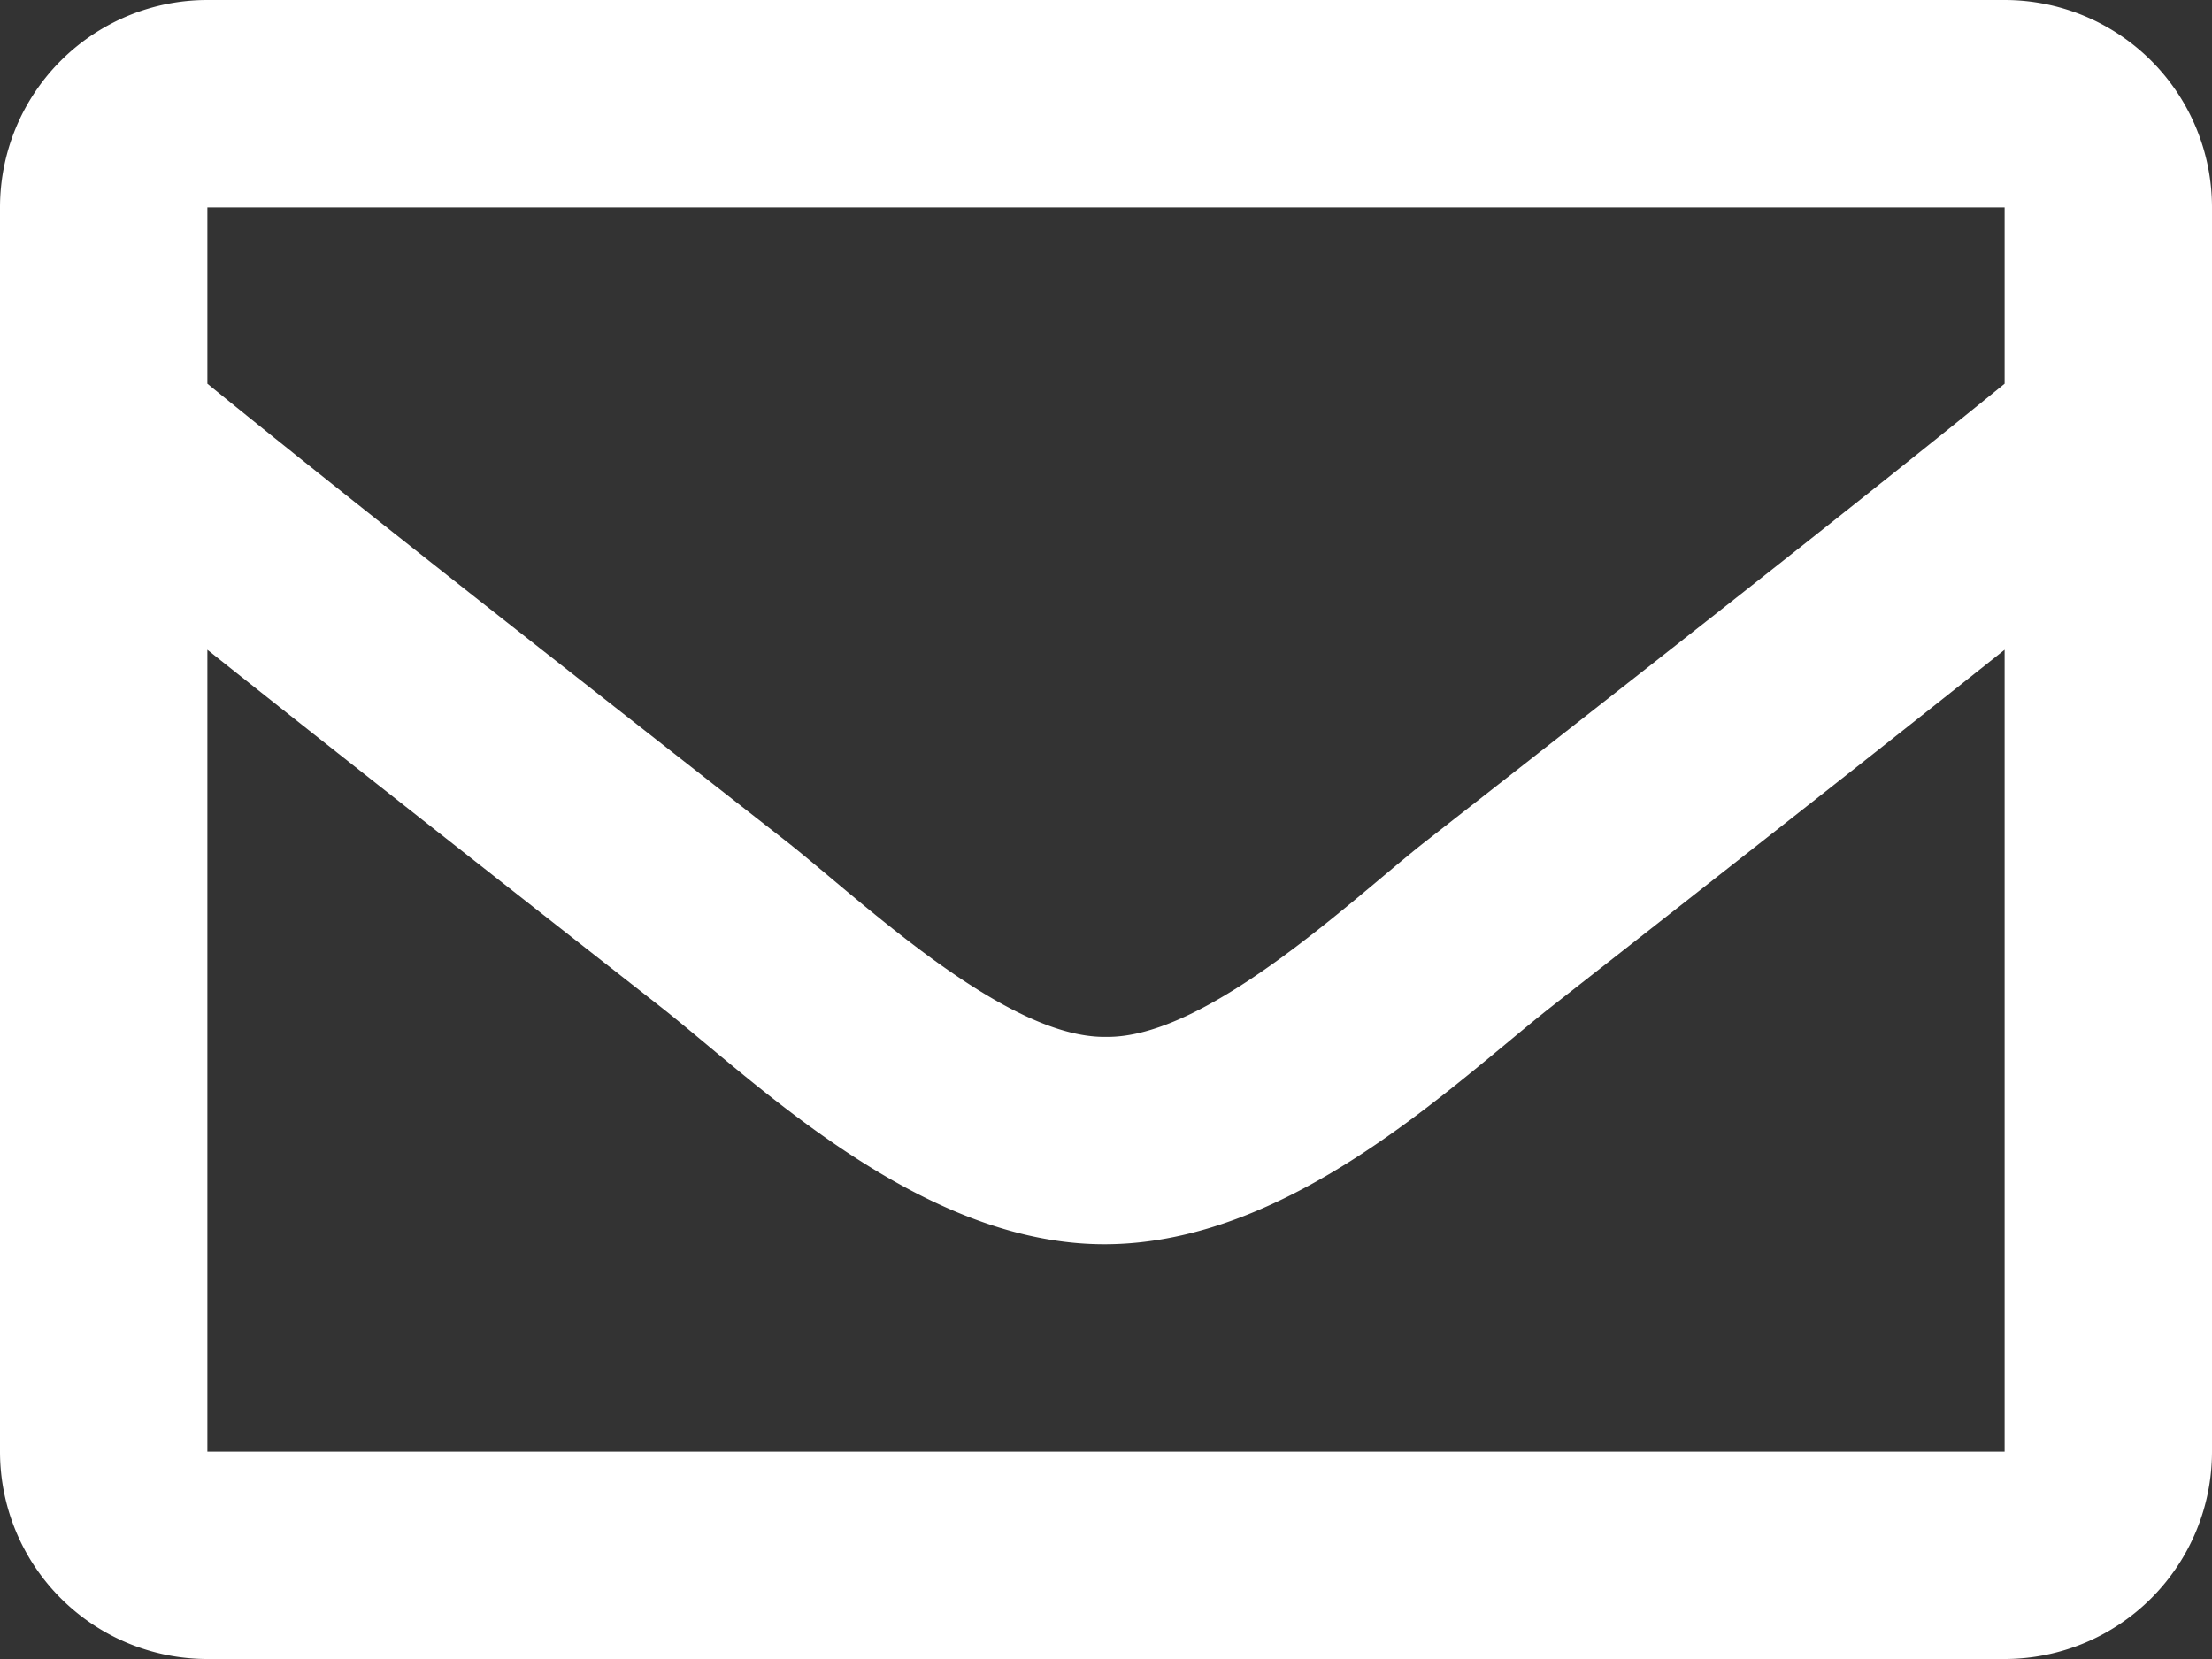 <svg xmlns="http://www.w3.org/2000/svg" width="16" height="12" viewBox="0 0 16 12"><rect x="0" y="0" width="16" height="12" fill="#333333" stroke="none"/><path d="M6.5-12h-13A1.5,1.5,0,0,0-8-10.5v9A1.5,1.5,0,0,0-6.5,0h13A1.5,1.5,0,0,0,8-1.5v-9A1.5,1.5,0,0,0,6.5-12Zm0,1.5v1.275C5.8-8.654,4.682-7.767,2.294-5.9,1.768-5.483.725-4.489,0-4.5c-.725.012-1.768-.983-2.294-1.4C-4.682-7.767-5.8-8.654-6.5-9.225V-10.5Zm-13,9V-7.3c.716.57,1.732,1.371,3.279,2.583C-2.538-4.18-1.341-2.993,0-3S2.516-4.163,3.22-4.717C4.768-5.929,5.784-6.73,6.5-7.3v5.8Z" transform="translate(8 12)" fill="#fff"/></svg>